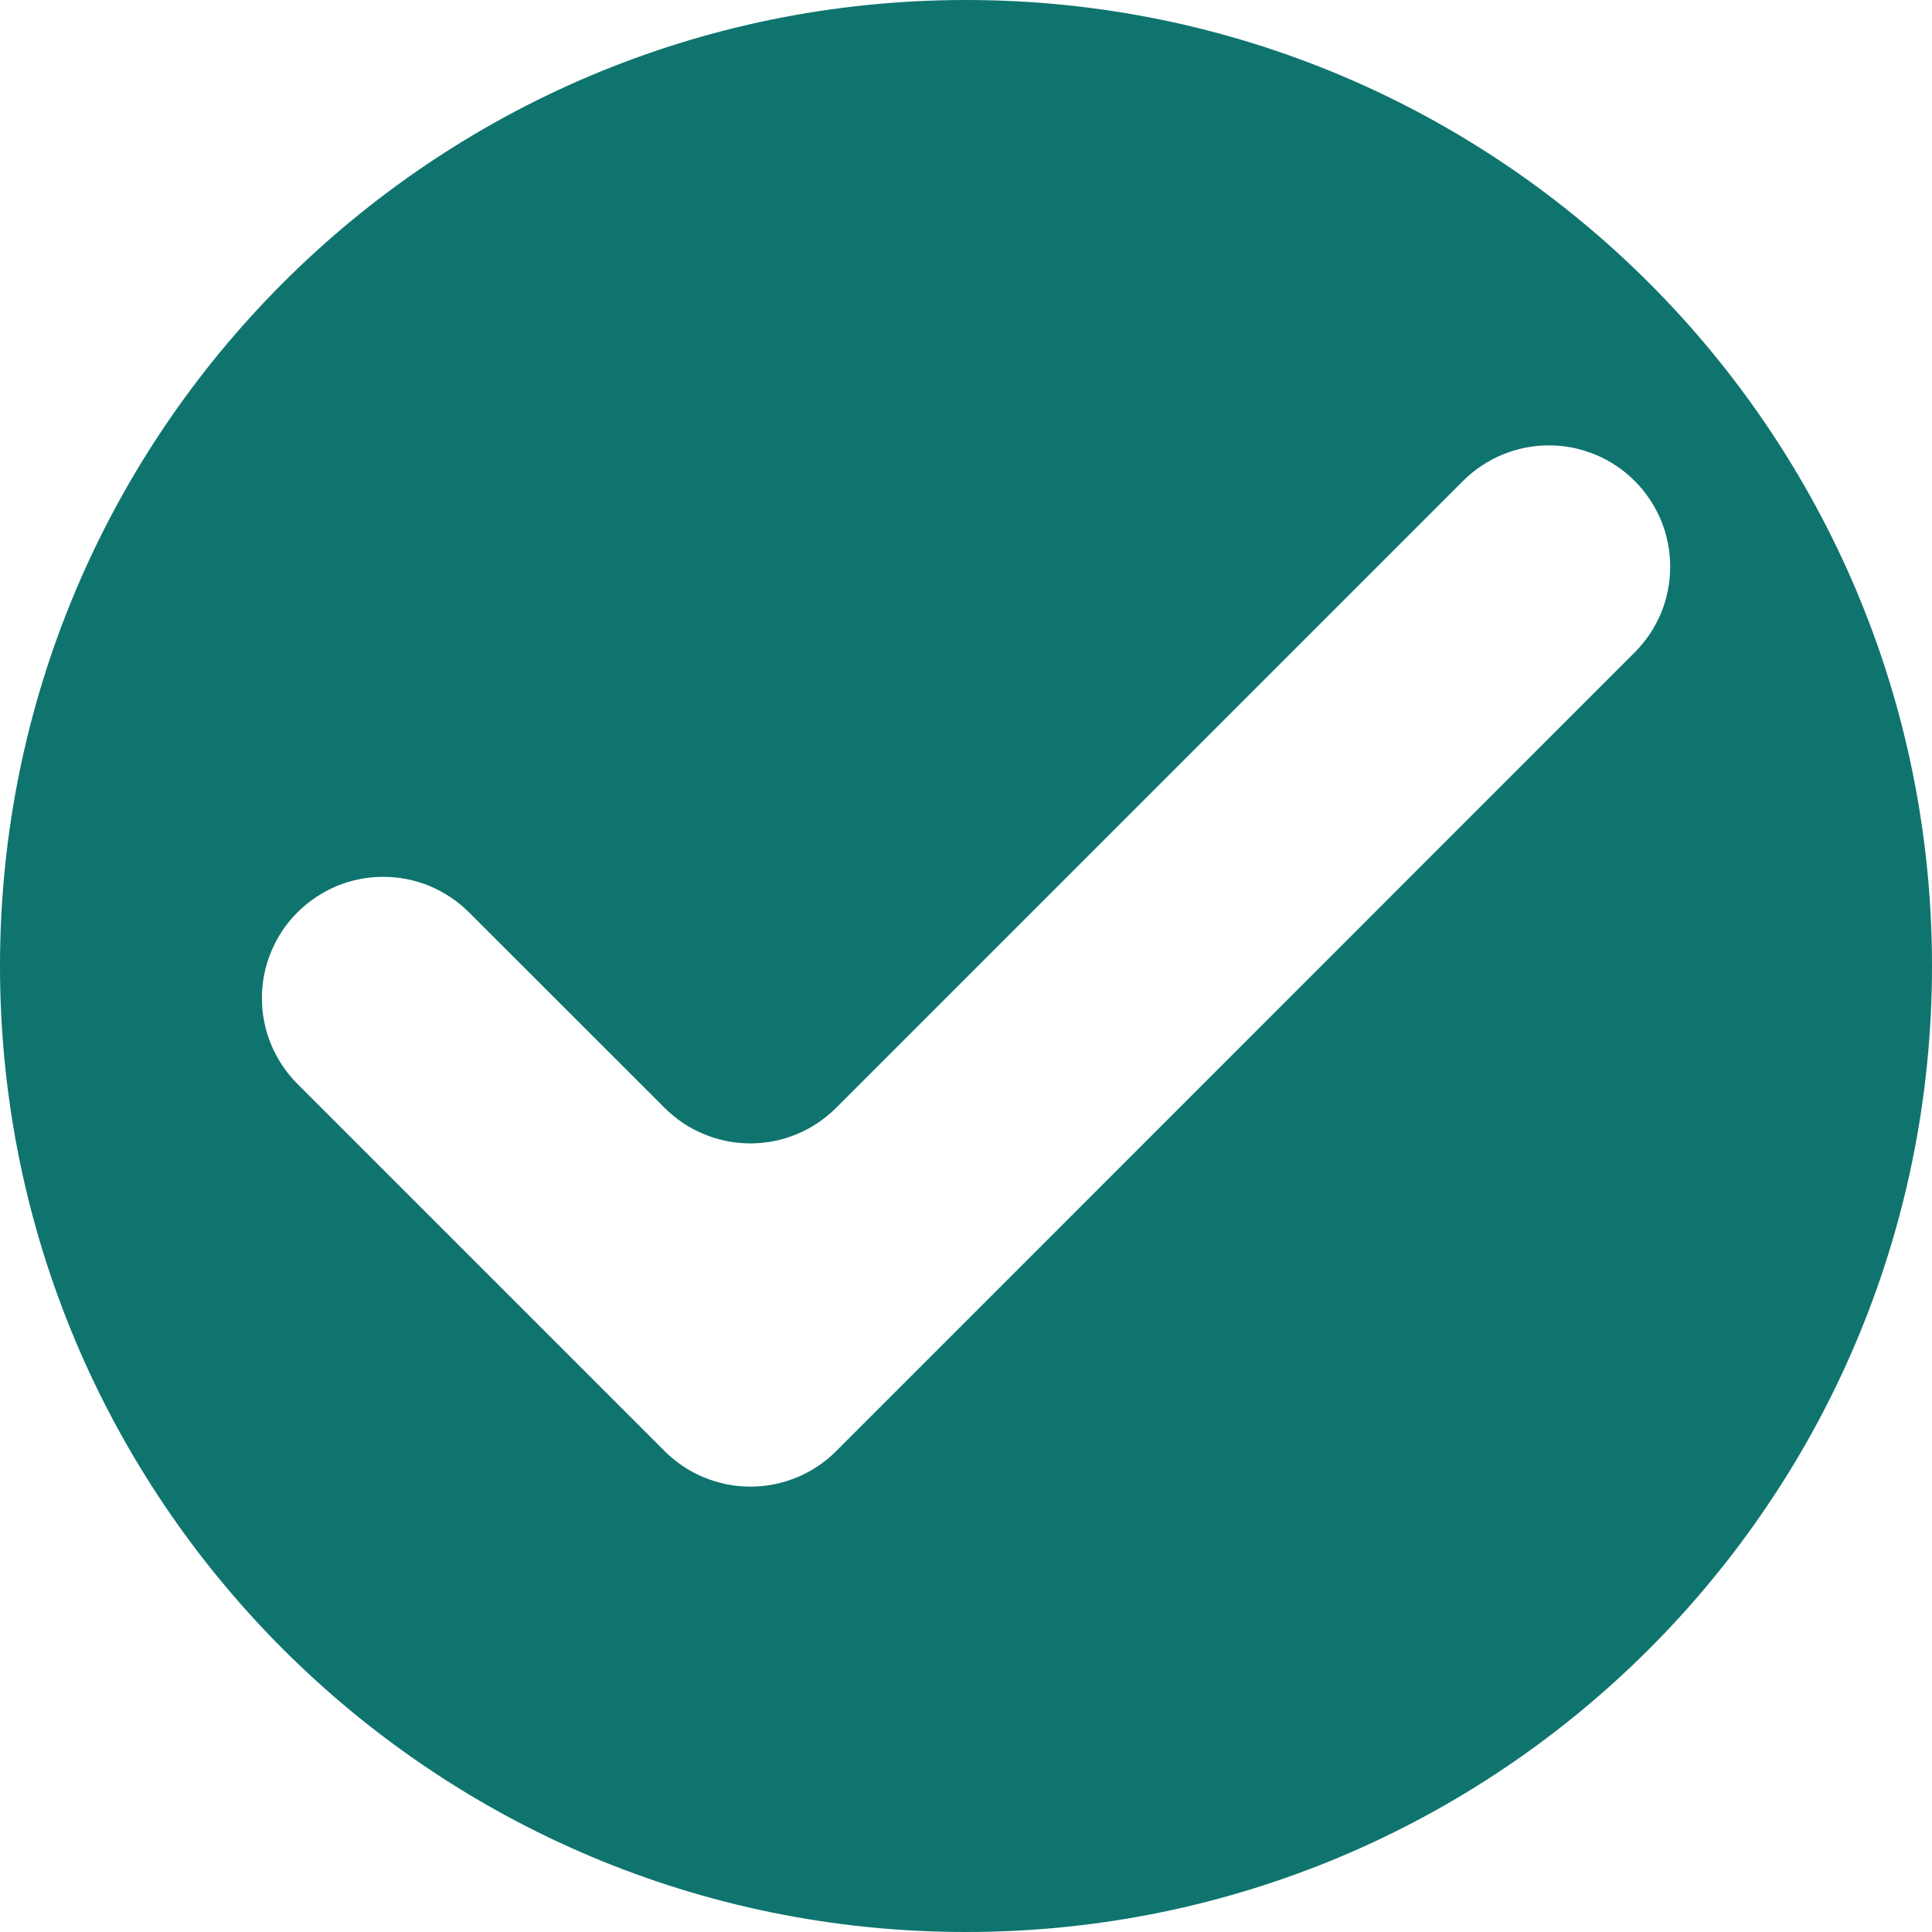 <svg xmlns="http://www.w3.org/2000/svg" xmlns:xlink="http://www.w3.org/1999/xlink" width="100" zoomAndPan="magnify" viewBox="0 0 75 75" height="100" preserveAspectRatio="xMidYMid meet" version="1.0"><path fill="#0f746e" d="M 75 37.5 C 75 58.211 58.211 75 37.5 75 C 16.789 75 0 58.211 0 37.5 C 0 16.789 16.789 0 37.5 0 C 58.211 0 75 16.789 75 37.5 Z M 25.801 43.008 L 18.207 35.418 C 17.988 35.199 17.75 35.004 17.492 34.832 C 17.234 34.66 16.965 34.516 16.68 34.395 C 16.395 34.277 16.098 34.188 15.797 34.129 C 15.492 34.066 15.188 34.039 14.879 34.039 C 14.566 34.039 14.262 34.066 13.957 34.129 C 13.656 34.188 13.359 34.277 13.074 34.395 C 12.789 34.516 12.52 34.66 12.262 34.832 C 12.004 35.004 11.766 35.199 11.547 35.418 C 11.328 35.637 11.133 35.871 10.961 36.129 C 10.789 36.387 10.645 36.66 10.527 36.945 C 10.406 37.23 10.316 37.523 10.258 37.828 C 10.195 38.133 10.168 38.438 10.168 38.746 C 10.168 39.055 10.195 39.363 10.258 39.664 C 10.316 39.969 10.406 40.262 10.527 40.551 C 10.645 40.836 10.789 41.105 10.961 41.363 C 11.133 41.621 11.328 41.859 11.547 42.078 L 25.801 56.332 C 26.02 56.551 26.258 56.746 26.516 56.918 C 26.77 57.09 27.043 57.234 27.328 57.352 C 27.613 57.469 27.91 57.559 28.211 57.621 C 28.516 57.68 28.82 57.711 29.129 57.711 C 29.441 57.711 29.746 57.68 30.051 57.621 C 30.352 57.559 30.648 57.469 30.934 57.352 C 31.219 57.234 31.492 57.09 31.746 56.918 C 32.004 56.746 32.242 56.551 32.461 56.332 L 35.793 53 L 63.457 25.328 C 63.676 25.109 63.871 24.871 64.043 24.617 C 64.215 24.359 64.359 24.086 64.48 23.801 C 64.598 23.516 64.688 23.223 64.746 22.918 C 64.809 22.613 64.836 22.309 64.836 22 C 64.836 21.691 64.809 21.383 64.746 21.082 C 64.688 20.777 64.598 20.48 64.48 20.195 C 64.359 19.91 64.215 19.641 64.043 19.383 C 63.871 19.125 63.676 18.887 63.457 18.668 C 63.238 18.449 63 18.254 62.742 18.082 C 62.488 17.91 62.215 17.766 61.93 17.648 C 61.645 17.531 61.348 17.441 61.047 17.379 C 60.742 17.32 60.438 17.289 60.129 17.289 C 59.816 17.289 59.512 17.32 59.207 17.379 C 58.906 17.441 58.609 17.531 58.324 17.648 C 58.039 17.766 57.77 17.91 57.512 18.082 C 57.254 18.254 57.016 18.449 56.797 18.668 L 32.457 43.008 C 32.238 43.227 32 43.422 31.742 43.594 C 31.488 43.766 31.215 43.91 30.93 44.027 C 30.645 44.148 30.352 44.234 30.047 44.297 C 29.742 44.355 29.438 44.387 29.129 44.387 C 28.82 44.387 28.512 44.355 28.211 44.297 C 27.906 44.234 27.613 44.148 27.328 44.027 C 27.043 43.91 26.77 43.766 26.512 43.594 C 26.258 43.422 26.02 43.227 25.801 43.008 Z M 25.801 43.008 " fill-opacity="1" fill-rule="nonzero"/></svg>